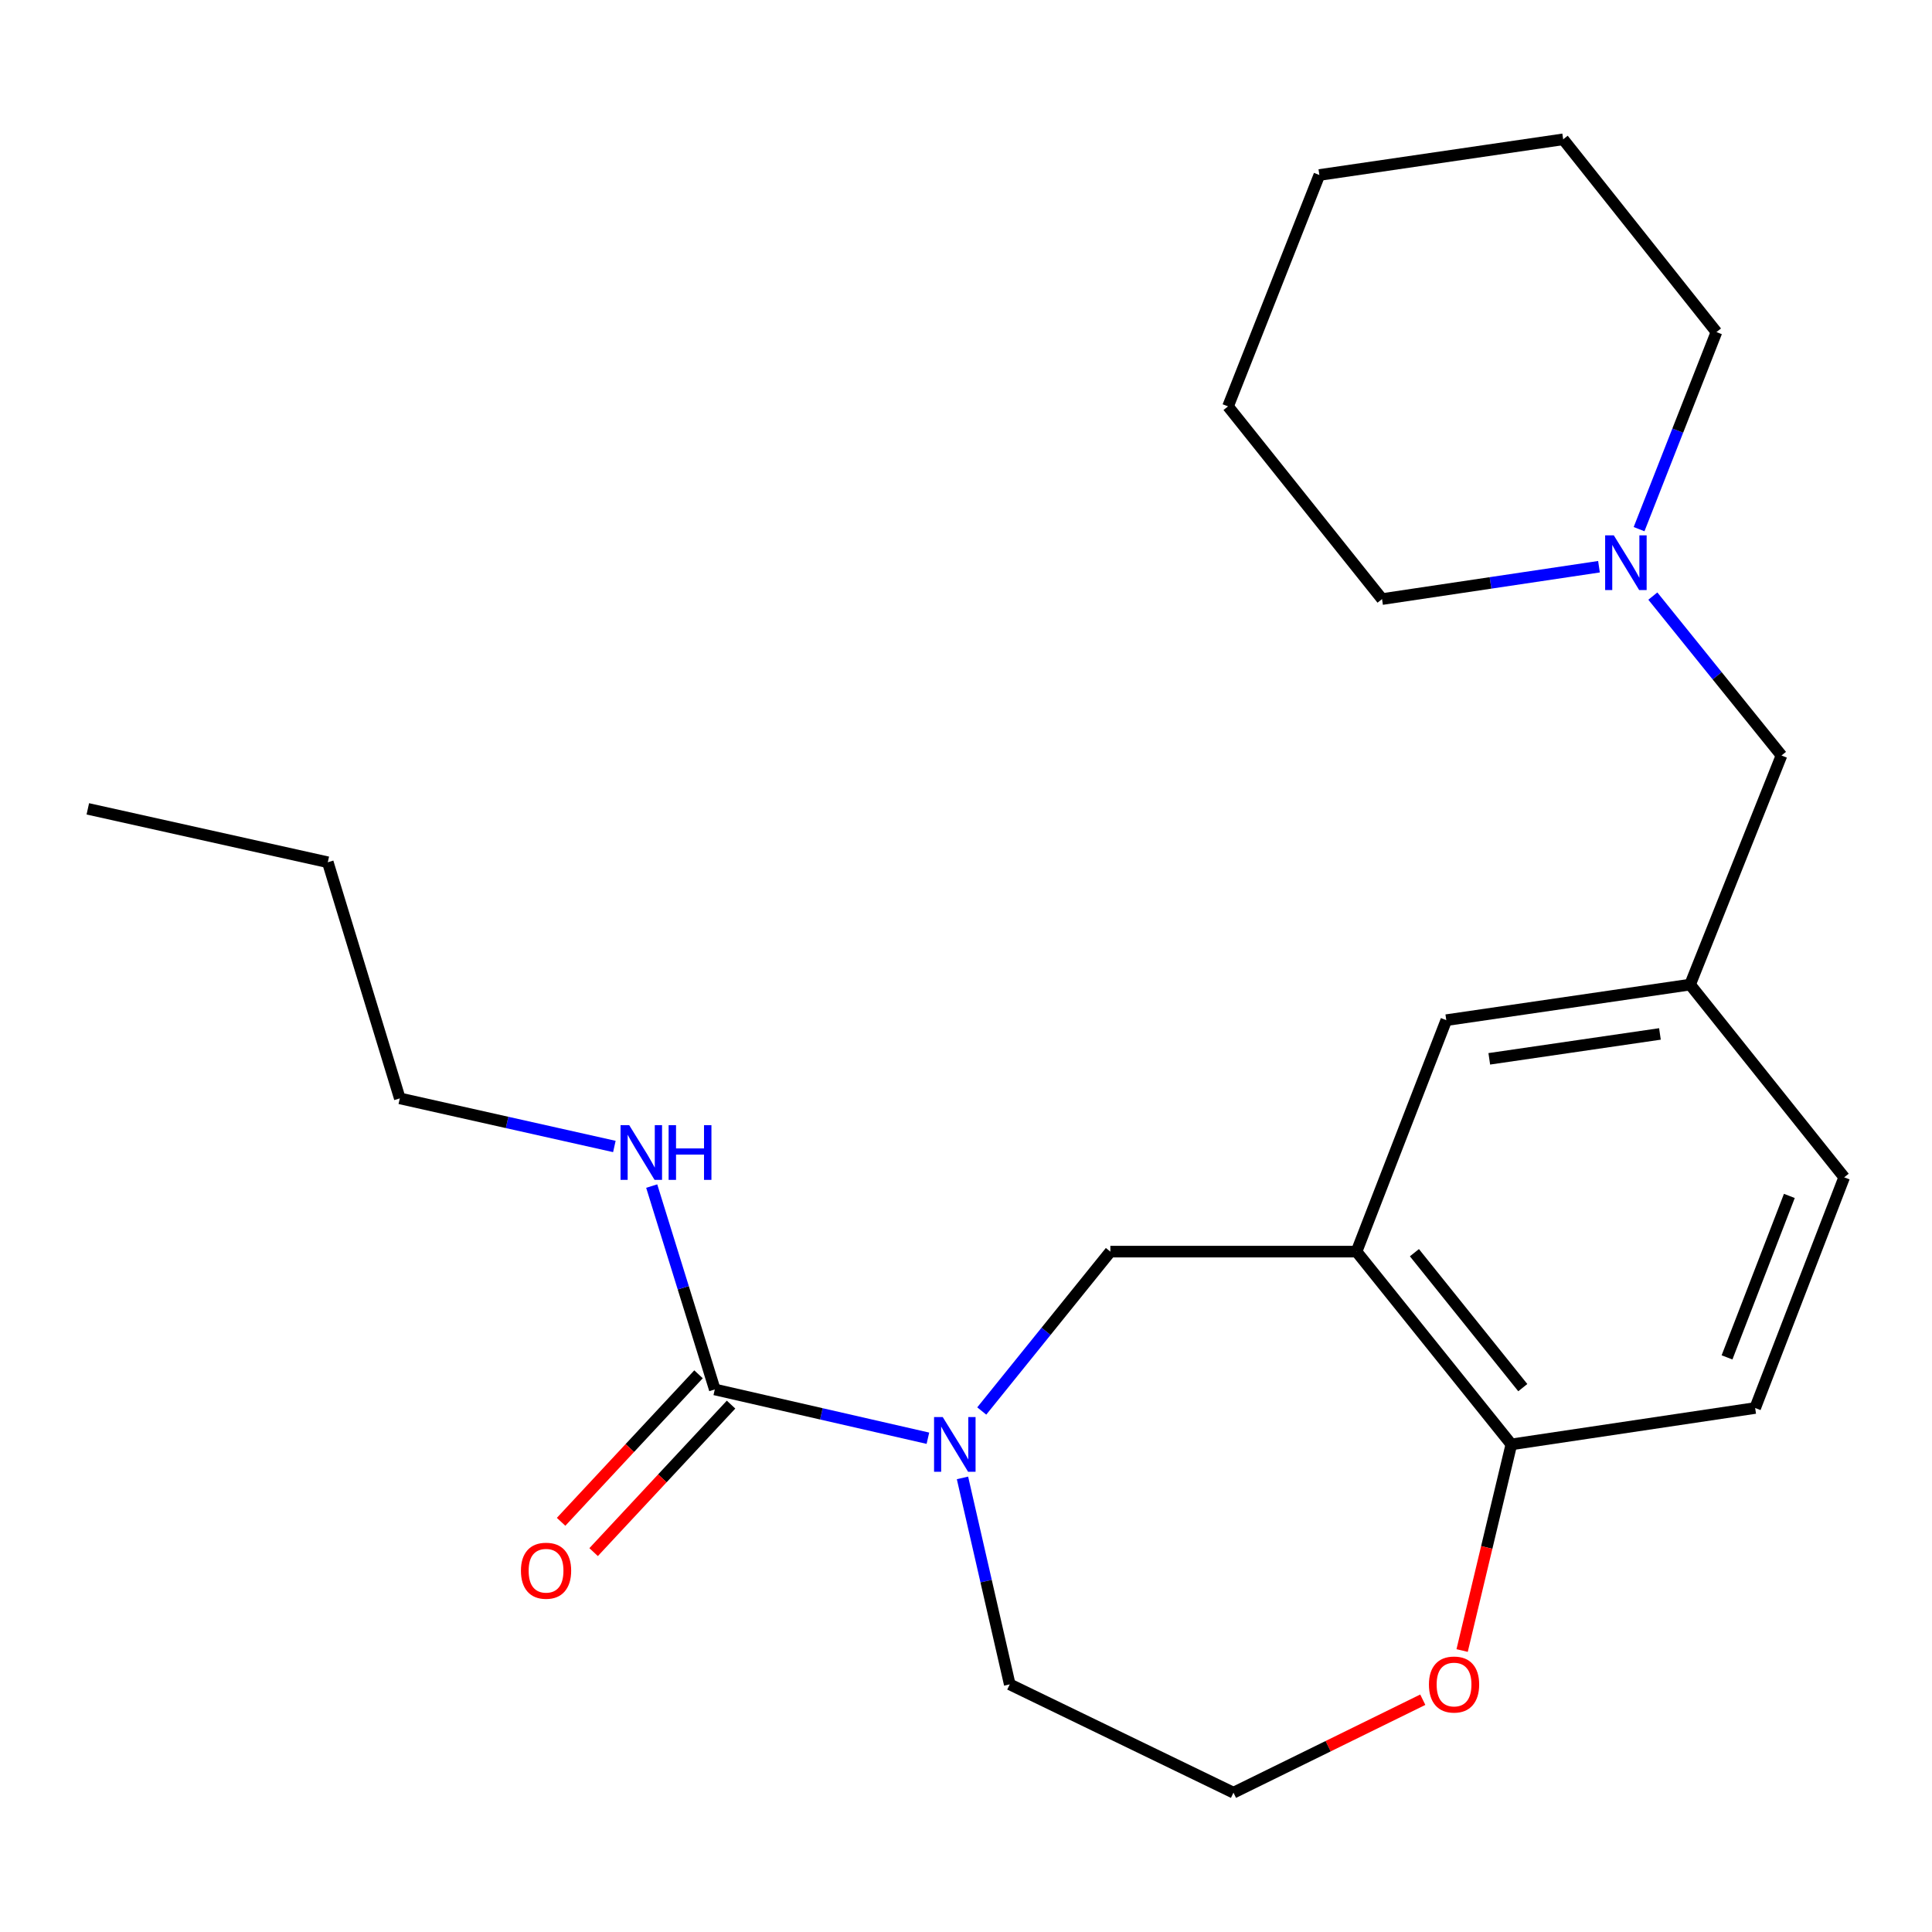 <?xml version='1.0' encoding='iso-8859-1'?>
<svg version='1.1' baseProfile='full'
              xmlns='http://www.w3.org/2000/svg'
                      xmlns:rdkit='http://www.rdkit.org/xml'
                      xmlns:xlink='http://www.w3.org/1999/xlink'
                  xml:space='preserve'
width='1000px' height='1000px' viewBox='0 0 1000 1000'>
<!-- END OF HEADER -->
<rect style='opacity:1.0;fill:#FFFFFF;stroke:none' width='1000' height='1000' x='0' y='0'> </rect>
<path class='bond-0' d='M 480.282,744.427 L 425.127,731.803' style='fill:none;fill-rule:evenodd;stroke:#0000FF;stroke-width:6px;stroke-linecap:butt;stroke-linejoin:miter;stroke-opacity:1' />
<path class='bond-0' d='M 425.127,731.803 L 369.973,719.18' style='fill:none;fill-rule:evenodd;stroke:#000000;stroke-width:6px;stroke-linecap:butt;stroke-linejoin:miter;stroke-opacity:1' />
<path class='bond-2' d='M 508.153,730.332 L 541.436,689.084' style='fill:none;fill-rule:evenodd;stroke:#0000FF;stroke-width:6px;stroke-linecap:butt;stroke-linejoin:miter;stroke-opacity:1' />
<path class='bond-2' d='M 541.436,689.084 L 574.718,647.837' style='fill:none;fill-rule:evenodd;stroke:#000000;stroke-width:6px;stroke-linecap:butt;stroke-linejoin:miter;stroke-opacity:1' />
<path class='bond-13' d='M 498.179,764.96 L 510.411,818.392' style='fill:none;fill-rule:evenodd;stroke:#0000FF;stroke-width:6px;stroke-linecap:butt;stroke-linejoin:miter;stroke-opacity:1' />
<path class='bond-13' d='M 510.411,818.392 L 522.643,871.824' style='fill:none;fill-rule:evenodd;stroke:#000000;stroke-width:6px;stroke-linecap:butt;stroke-linejoin:miter;stroke-opacity:1' />
<path class='bond-6' d='M 361.554,711.336 L 325.987,749.511' style='fill:none;fill-rule:evenodd;stroke:#000000;stroke-width:6px;stroke-linecap:butt;stroke-linejoin:miter;stroke-opacity:1' />
<path class='bond-6' d='M 325.987,749.511 L 290.42,787.687' style='fill:none;fill-rule:evenodd;stroke:#FF0000;stroke-width:6px;stroke-linecap:butt;stroke-linejoin:miter;stroke-opacity:1' />
<path class='bond-6' d='M 378.392,727.023 L 342.825,765.199' style='fill:none;fill-rule:evenodd;stroke:#000000;stroke-width:6px;stroke-linecap:butt;stroke-linejoin:miter;stroke-opacity:1' />
<path class='bond-6' d='M 342.825,765.199 L 307.258,803.374' style='fill:none;fill-rule:evenodd;stroke:#FF0000;stroke-width:6px;stroke-linecap:butt;stroke-linejoin:miter;stroke-opacity:1' />
<path class='bond-9' d='M 369.973,719.18 L 353.648,666.546' style='fill:none;fill-rule:evenodd;stroke:#000000;stroke-width:6px;stroke-linecap:butt;stroke-linejoin:miter;stroke-opacity:1' />
<path class='bond-9' d='M 353.648,666.546 L 337.324,613.912' style='fill:none;fill-rule:evenodd;stroke:#0000FF;stroke-width:6px;stroke-linecap:butt;stroke-linejoin:miter;stroke-opacity:1' />
<path class='bond-1' d='M 702.137,647.837 L 574.718,647.837' style='fill:none;fill-rule:evenodd;stroke:#000000;stroke-width:6px;stroke-linecap:butt;stroke-linejoin:miter;stroke-opacity:1' />
<path class='bond-3' d='M 702.137,647.837 L 782.275,747.614' style='fill:none;fill-rule:evenodd;stroke:#000000;stroke-width:6px;stroke-linecap:butt;stroke-linejoin:miter;stroke-opacity:1' />
<path class='bond-3' d='M 732.1,648.393 L 788.197,718.236' style='fill:none;fill-rule:evenodd;stroke:#000000;stroke-width:6px;stroke-linecap:butt;stroke-linejoin:miter;stroke-opacity:1' />
<path class='bond-5' d='M 702.137,647.837 L 748.599,528.038' style='fill:none;fill-rule:evenodd;stroke:#000000;stroke-width:6px;stroke-linecap:butt;stroke-linejoin:miter;stroke-opacity:1' />
<path class='bond-11' d='M 782.275,747.614 L 908.467,728.781' style='fill:none;fill-rule:evenodd;stroke:#000000;stroke-width:6px;stroke-linecap:butt;stroke-linejoin:miter;stroke-opacity:1' />
<path class='bond-23' d='M 782.275,747.614 L 769.535,800.963' style='fill:none;fill-rule:evenodd;stroke:#000000;stroke-width:6px;stroke-linecap:butt;stroke-linejoin:miter;stroke-opacity:1' />
<path class='bond-23' d='M 769.535,800.963 L 756.795,854.312' style='fill:none;fill-rule:evenodd;stroke:#FF0000;stroke-width:6px;stroke-linecap:butt;stroke-linejoin:miter;stroke-opacity:1' />
<path class='bond-4' d='M 855.507,308.533 L 888.802,349.788' style='fill:none;fill-rule:evenodd;stroke:#0000FF;stroke-width:6px;stroke-linecap:butt;stroke-linejoin:miter;stroke-opacity:1' />
<path class='bond-4' d='M 888.802,349.788 L 922.096,391.043' style='fill:none;fill-rule:evenodd;stroke:#000000;stroke-width:6px;stroke-linecap:butt;stroke-linejoin:miter;stroke-opacity:1' />
<path class='bond-15' d='M 827.631,293.332 L 771.487,301.709' style='fill:none;fill-rule:evenodd;stroke:#0000FF;stroke-width:6px;stroke-linecap:butt;stroke-linejoin:miter;stroke-opacity:1' />
<path class='bond-15' d='M 771.487,301.709 L 715.344,310.086' style='fill:none;fill-rule:evenodd;stroke:#000000;stroke-width:6px;stroke-linecap:butt;stroke-linejoin:miter;stroke-opacity:1' />
<path class='bond-16' d='M 848.38,273.887 L 868.406,222.882' style='fill:none;fill-rule:evenodd;stroke:#0000FF;stroke-width:6px;stroke-linecap:butt;stroke-linejoin:miter;stroke-opacity:1' />
<path class='bond-16' d='M 868.406,222.882 L 888.432,171.876' style='fill:none;fill-rule:evenodd;stroke:#000000;stroke-width:6px;stroke-linecap:butt;stroke-linejoin:miter;stroke-opacity:1' />
<path class='bond-8' d='M 748.599,528.038 L 874.79,509.627' style='fill:none;fill-rule:evenodd;stroke:#000000;stroke-width:6px;stroke-linecap:butt;stroke-linejoin:miter;stroke-opacity:1' />
<path class='bond-8' d='M 770.85,548.049 L 859.184,535.162' style='fill:none;fill-rule:evenodd;stroke:#000000;stroke-width:6px;stroke-linecap:butt;stroke-linejoin:miter;stroke-opacity:1' />
<path class='bond-7' d='M 736.433,879.769 L 687.437,903.829' style='fill:none;fill-rule:evenodd;stroke:#FF0000;stroke-width:6px;stroke-linecap:butt;stroke-linejoin:miter;stroke-opacity:1' />
<path class='bond-7' d='M 687.437,903.829 L 638.44,927.888' style='fill:none;fill-rule:evenodd;stroke:#000000;stroke-width:6px;stroke-linecap:butt;stroke-linejoin:miter;stroke-opacity:1' />
<path class='bond-10' d='M 874.79,509.627 L 922.096,391.043' style='fill:none;fill-rule:evenodd;stroke:#000000;stroke-width:6px;stroke-linecap:butt;stroke-linejoin:miter;stroke-opacity:1' />
<path class='bond-12' d='M 874.79,509.627 L 954.545,609.379' style='fill:none;fill-rule:evenodd;stroke:#000000;stroke-width:6px;stroke-linecap:butt;stroke-linejoin:miter;stroke-opacity:1' />
<path class='bond-17' d='M 317.994,593.416 L 262.464,580.967' style='fill:none;fill-rule:evenodd;stroke:#0000FF;stroke-width:6px;stroke-linecap:butt;stroke-linejoin:miter;stroke-opacity:1' />
<path class='bond-17' d='M 262.464,580.967 L 206.934,568.517' style='fill:none;fill-rule:evenodd;stroke:#000000;stroke-width:6px;stroke-linecap:butt;stroke-linejoin:miter;stroke-opacity:1' />
<path class='bond-24' d='M 908.467,728.781 L 954.545,609.379' style='fill:none;fill-rule:evenodd;stroke:#000000;stroke-width:6px;stroke-linecap:butt;stroke-linejoin:miter;stroke-opacity:1' />
<path class='bond-24' d='M 893.908,702.585 L 926.163,619.004' style='fill:none;fill-rule:evenodd;stroke:#000000;stroke-width:6px;stroke-linecap:butt;stroke-linejoin:miter;stroke-opacity:1' />
<path class='bond-14' d='M 522.643,871.824 L 638.44,927.888' style='fill:none;fill-rule:evenodd;stroke:#000000;stroke-width:6px;stroke-linecap:butt;stroke-linejoin:miter;stroke-opacity:1' />
<path class='bond-20' d='M 715.344,310.086 L 635.627,210.347' style='fill:none;fill-rule:evenodd;stroke:#000000;stroke-width:6px;stroke-linecap:butt;stroke-linejoin:miter;stroke-opacity:1' />
<path class='bond-19' d='M 888.432,171.876 L 809.099,72.112' style='fill:none;fill-rule:evenodd;stroke:#000000;stroke-width:6px;stroke-linecap:butt;stroke-linejoin:miter;stroke-opacity:1' />
<path class='bond-18' d='M 206.934,568.517 L 169.664,446.301' style='fill:none;fill-rule:evenodd;stroke:#000000;stroke-width:6px;stroke-linecap:butt;stroke-linejoin:miter;stroke-opacity:1' />
<path class='bond-21' d='M 169.664,446.301 L 45.455,418.659' style='fill:none;fill-rule:evenodd;stroke:#000000;stroke-width:6px;stroke-linecap:butt;stroke-linejoin:miter;stroke-opacity:1' />
<path class='bond-22' d='M 809.099,72.112 L 682.895,90.574' style='fill:none;fill-rule:evenodd;stroke:#000000;stroke-width:6px;stroke-linecap:butt;stroke-linejoin:miter;stroke-opacity:1' />
<path class='bond-25' d='M 635.627,210.347 L 682.895,90.574' style='fill:none;fill-rule:evenodd;stroke:#000000;stroke-width:6px;stroke-linecap:butt;stroke-linejoin:miter;stroke-opacity:1' />
<path  class='atom-0' d='M 487.948 733.454
L 497.228 748.454
Q 498.148 749.934, 499.628 752.614
Q 501.108 755.294, 501.188 755.454
L 501.188 733.454
L 504.948 733.454
L 504.948 761.774
L 501.068 761.774
L 491.108 745.374
Q 489.948 743.454, 488.708 741.254
Q 487.508 739.054, 487.148 738.374
L 487.148 761.774
L 483.468 761.774
L 483.468 733.454
L 487.948 733.454
' fill='#0000FF'/>
<path  class='atom-5' d='M 835.301 277.093
L 844.581 292.093
Q 845.501 293.573, 846.981 296.253
Q 848.461 298.933, 848.541 299.093
L 848.541 277.093
L 852.301 277.093
L 852.301 305.413
L 848.421 305.413
L 838.461 289.013
Q 837.301 287.093, 836.061 284.893
Q 834.861 282.693, 834.501 282.013
L 834.501 305.413
L 830.821 305.413
L 830.821 277.093
L 835.301 277.093
' fill='#0000FF'/>
<path  class='atom-7' d='M 269.636 813.002
Q 269.636 806.202, 272.996 802.402
Q 276.356 798.602, 282.636 798.602
Q 288.916 798.602, 292.276 802.402
Q 295.636 806.202, 295.636 813.002
Q 295.636 819.882, 292.236 823.802
Q 288.836 827.682, 282.636 827.682
Q 276.396 827.682, 272.996 823.802
Q 269.636 819.922, 269.636 813.002
M 282.636 824.482
Q 286.956 824.482, 289.276 821.602
Q 291.636 818.682, 291.636 813.002
Q 291.636 807.442, 289.276 804.642
Q 286.956 801.802, 282.636 801.802
Q 278.316 801.802, 275.956 804.602
Q 273.636 807.402, 273.636 813.002
Q 273.636 818.722, 275.956 821.602
Q 278.316 824.482, 282.636 824.482
' fill='#FF0000'/>
<path  class='atom-8' d='M 739.613 871.904
Q 739.613 865.104, 742.973 861.304
Q 746.333 857.504, 752.613 857.504
Q 758.893 857.504, 762.253 861.304
Q 765.613 865.104, 765.613 871.904
Q 765.613 878.784, 762.213 882.704
Q 758.813 886.584, 752.613 886.584
Q 746.373 886.584, 742.973 882.704
Q 739.613 878.824, 739.613 871.904
M 752.613 883.384
Q 756.933 883.384, 759.253 880.504
Q 761.613 877.584, 761.613 871.904
Q 761.613 866.344, 759.253 863.544
Q 756.933 860.704, 752.613 860.704
Q 748.293 860.704, 745.933 863.504
Q 743.613 866.304, 743.613 871.904
Q 743.613 877.624, 745.933 880.504
Q 748.293 883.384, 752.613 883.384
' fill='#FF0000'/>
<path  class='atom-10' d='M 325.676 582.382
L 334.956 597.382
Q 335.876 598.862, 337.356 601.542
Q 338.836 604.222, 338.916 604.382
L 338.916 582.382
L 342.676 582.382
L 342.676 610.702
L 338.796 610.702
L 328.836 594.302
Q 327.676 592.382, 326.436 590.182
Q 325.236 587.982, 324.876 587.302
L 324.876 610.702
L 321.196 610.702
L 321.196 582.382
L 325.676 582.382
' fill='#0000FF'/>
<path  class='atom-10' d='M 346.076 582.382
L 349.916 582.382
L 349.916 594.422
L 364.396 594.422
L 364.396 582.382
L 368.236 582.382
L 368.236 610.702
L 364.396 610.702
L 364.396 597.622
L 349.916 597.622
L 349.916 610.702
L 346.076 610.702
L 346.076 582.382
' fill='#0000FF'/>
</svg>
